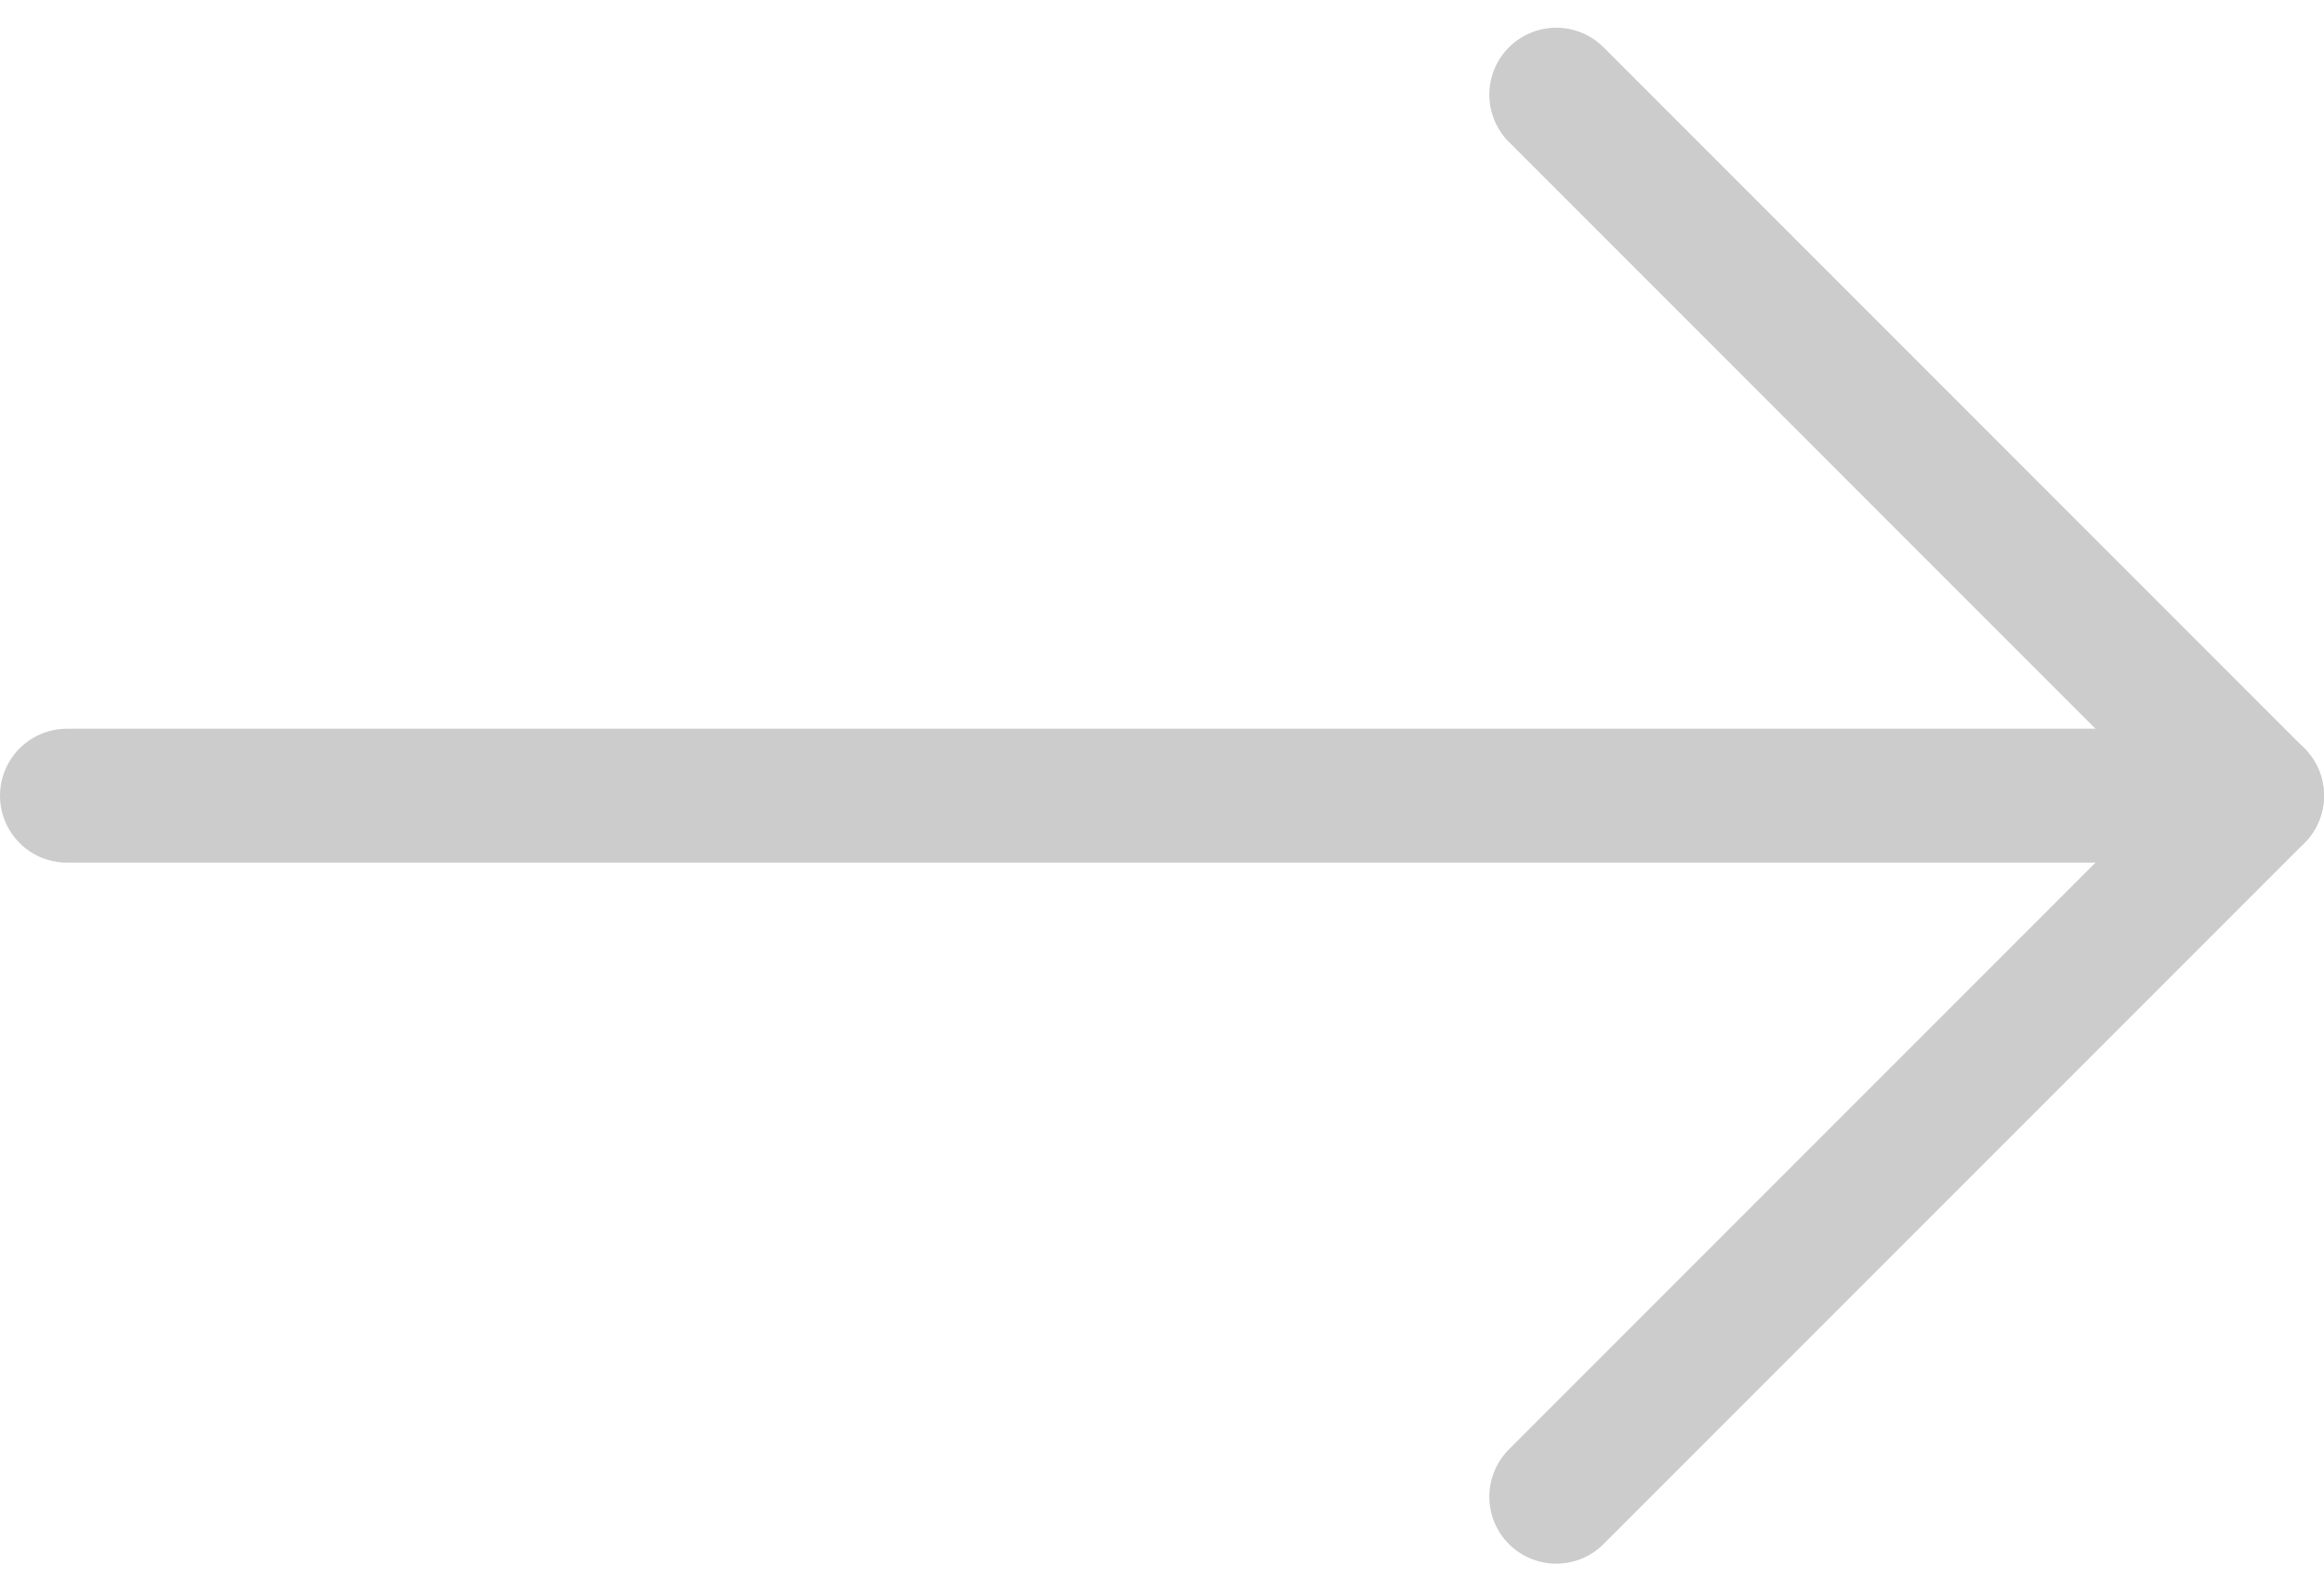 <svg xmlns="http://www.w3.org/2000/svg" width="34.723" height="23.771" viewBox="0 0 34.723 23.771">
  <g id="グループ_171" data-name="グループ 171" transform="translate(-1064.212 -3139.615)">
    <line id="線_1" data-name="線 1" x2="32.723" transform="translate(1065.212 3151.5)" fill="none" stroke="#ccc" stroke-linecap="round" stroke-width="2"/>
    <path id="パス_236" data-name="パス 236" d="M586.5,912.886l10.471,10.471L586.5,933.828" transform="translate(500.964 2228.143)" fill="none" stroke="#ccc" stroke-linecap="round" stroke-linejoin="round" stroke-width="2"/>
  </g>
</svg>
